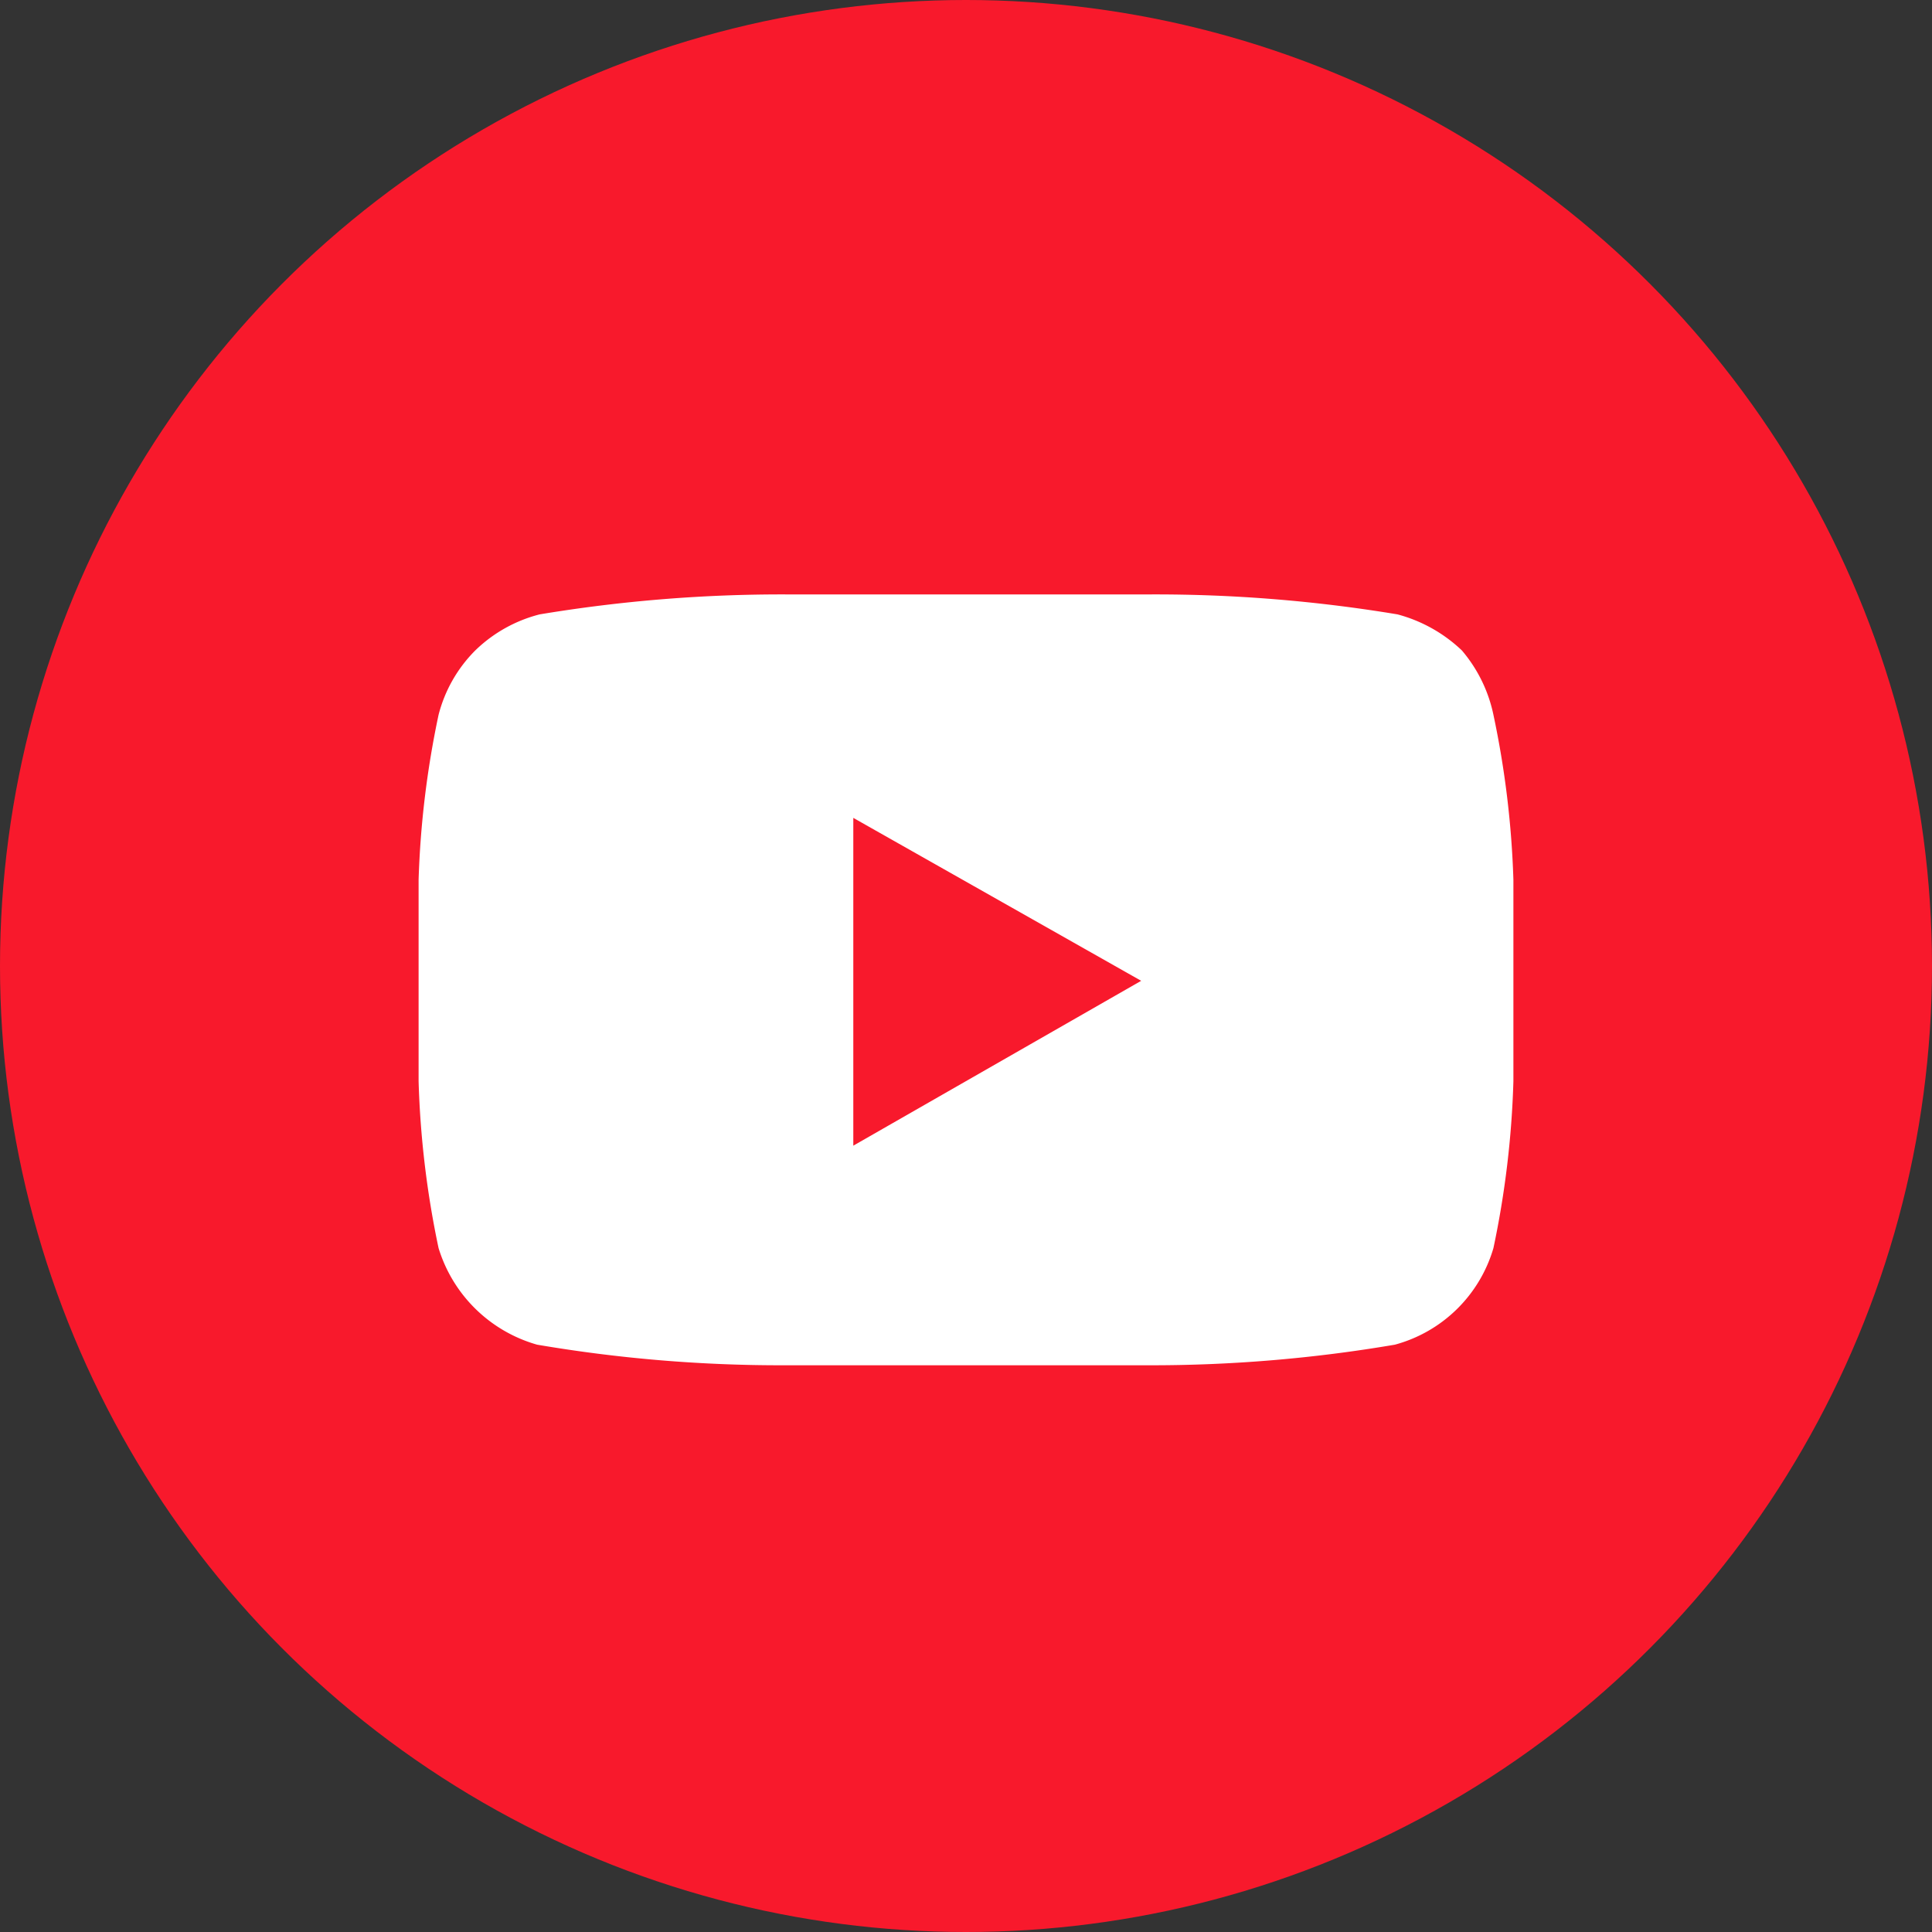 <svg xmlns="http://www.w3.org/2000/svg" width="30" height="30" viewBox="0 0 30 30"><rect x="0" y="0" width="30" height="30" fill="#333333" stroke="none"/><title>icon-youtube</title><g id="b2c814c7-cc68-4661-8ac3-d9a240997d2b" data-name="レイヤー 2"><g id="afac6b6f-e6af-4d1d-9ebb-700d200bc810" data-name="レイヤー 1"><circle cx="15" cy="15" r="15" fill="#f8192c"/><path d="M23.19,11.1a14.49,14.49,0,0,1,.31,2.56l0,1.57,0,1.56a14.52,14.52,0,0,1-.31,2.59,2.19,2.19,0,0,1-1.53,1.5,22.51,22.51,0,0,1-3.82.32l-2.84,0-2.84,0a22.51,22.51,0,0,1-3.82-.32,2.24,2.24,0,0,1-1.53-1.5,14.52,14.52,0,0,1-.31-2.59l0-1.56c0-.46,0-1,0-1.57a14.49,14.49,0,0,1,.31-2.56,2.18,2.18,0,0,1,.57-1,2.22,2.22,0,0,1,1-.56,22.92,22.92,0,0,1,3.82-.31l2.84,0,2.84,0a22.92,22.92,0,0,1,3.82.31,2.31,2.31,0,0,1,1,.56A2.25,2.25,0,0,1,23.19,11.1Zm-9.94,6.69,4.47-2.56L13.25,12.7Z" fill="#fff"/></g></g></svg>